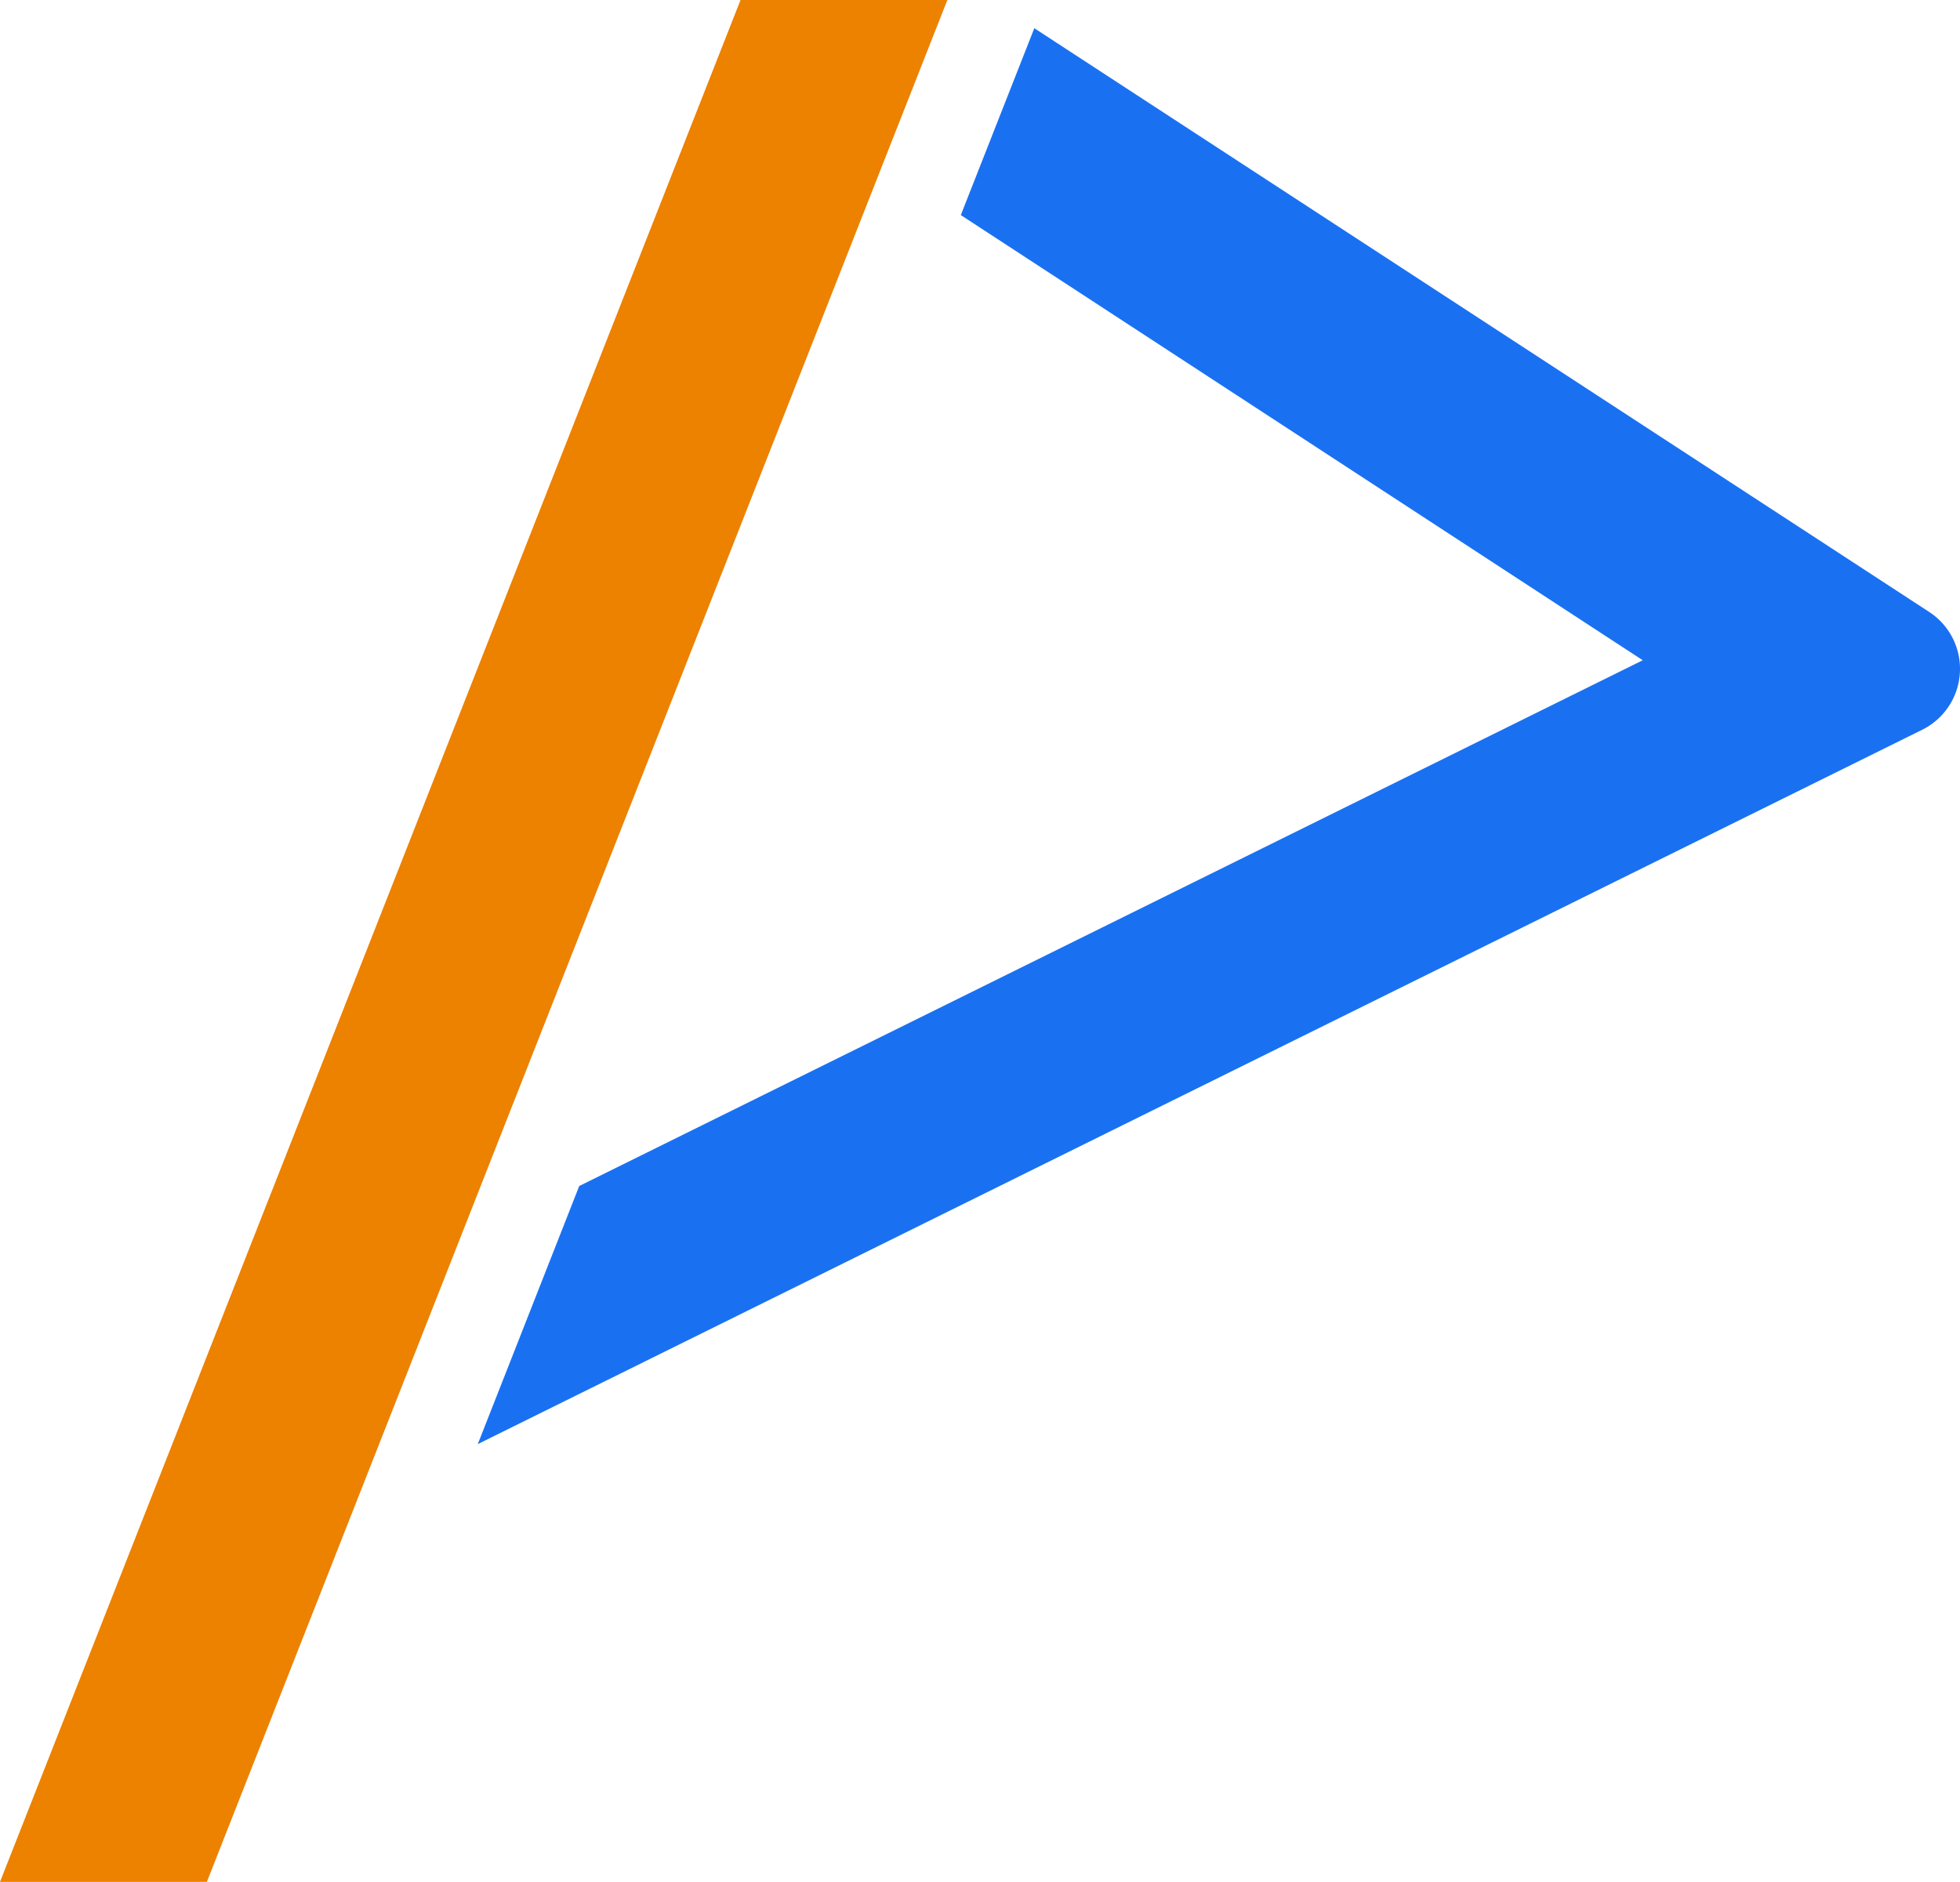 <svg id="Layer_1" data-name="Layer 1" xmlns="http://www.w3.org/2000/svg" viewBox="0 0 391.77 376.23"><defs><style>.cls-1{fill:#ed8100;}.cls-2{fill:#1971f2;}</style></defs><title>logo_only</title><polygon class="cls-1" points="0 376.23 41.35 376.23 189.36 0 148.02 0 0 376.23"/><path class="cls-2" d="M385.61,122.34,206.74,5.64,192.05,43,328.36,132,115.78,237.11,95.5,288.71,384.21,145.9a13.59,13.59,0,0,0,1.4-23.56Z"/></svg>